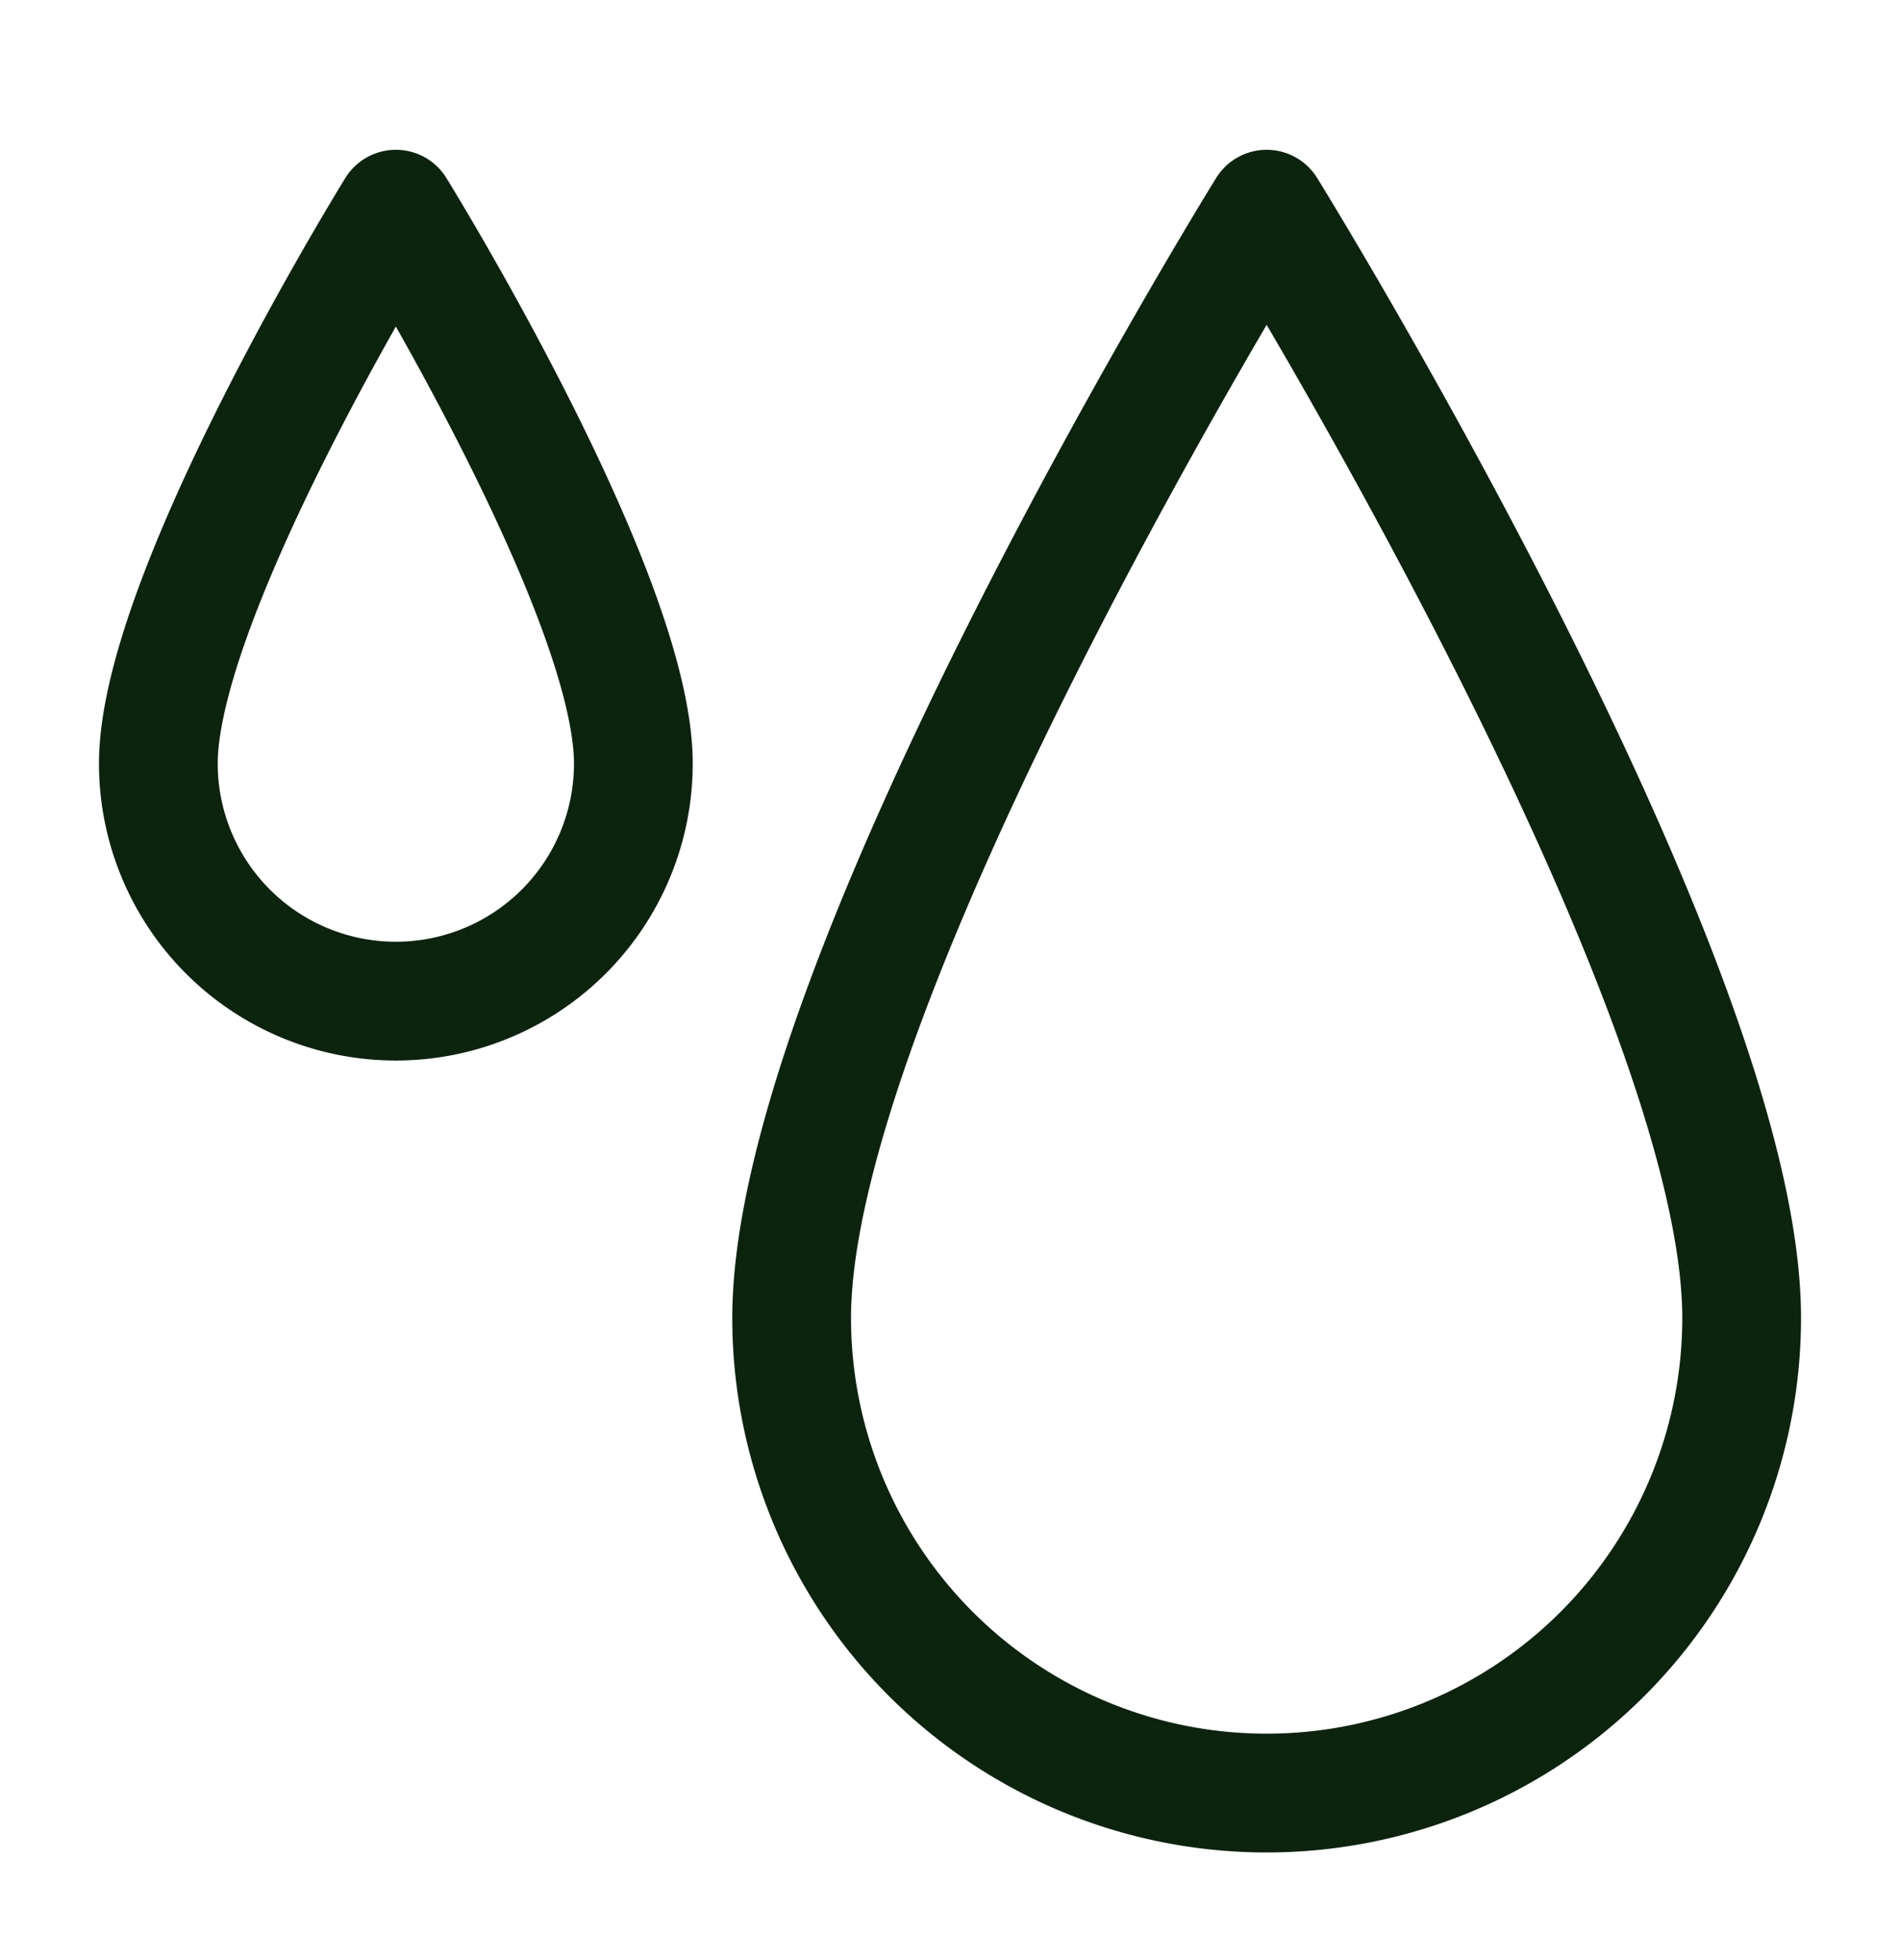 <svg xmlns="http://www.w3.org/2000/svg" width="32" height="33" fill="none"><path stroke="#0C240E" stroke-linecap="round" stroke-linejoin="round" stroke-width="2" d="M29.333 22.188a8 8 0 1 1-16 0c0-5.751 8-18.666 8-18.666s8 12.915 8 18.666ZM10.667 12.855a4 4 0 1 1-8 0c0-2.876 4-9.333 4-9.333s4 6.457 4 9.333Z"/></svg>